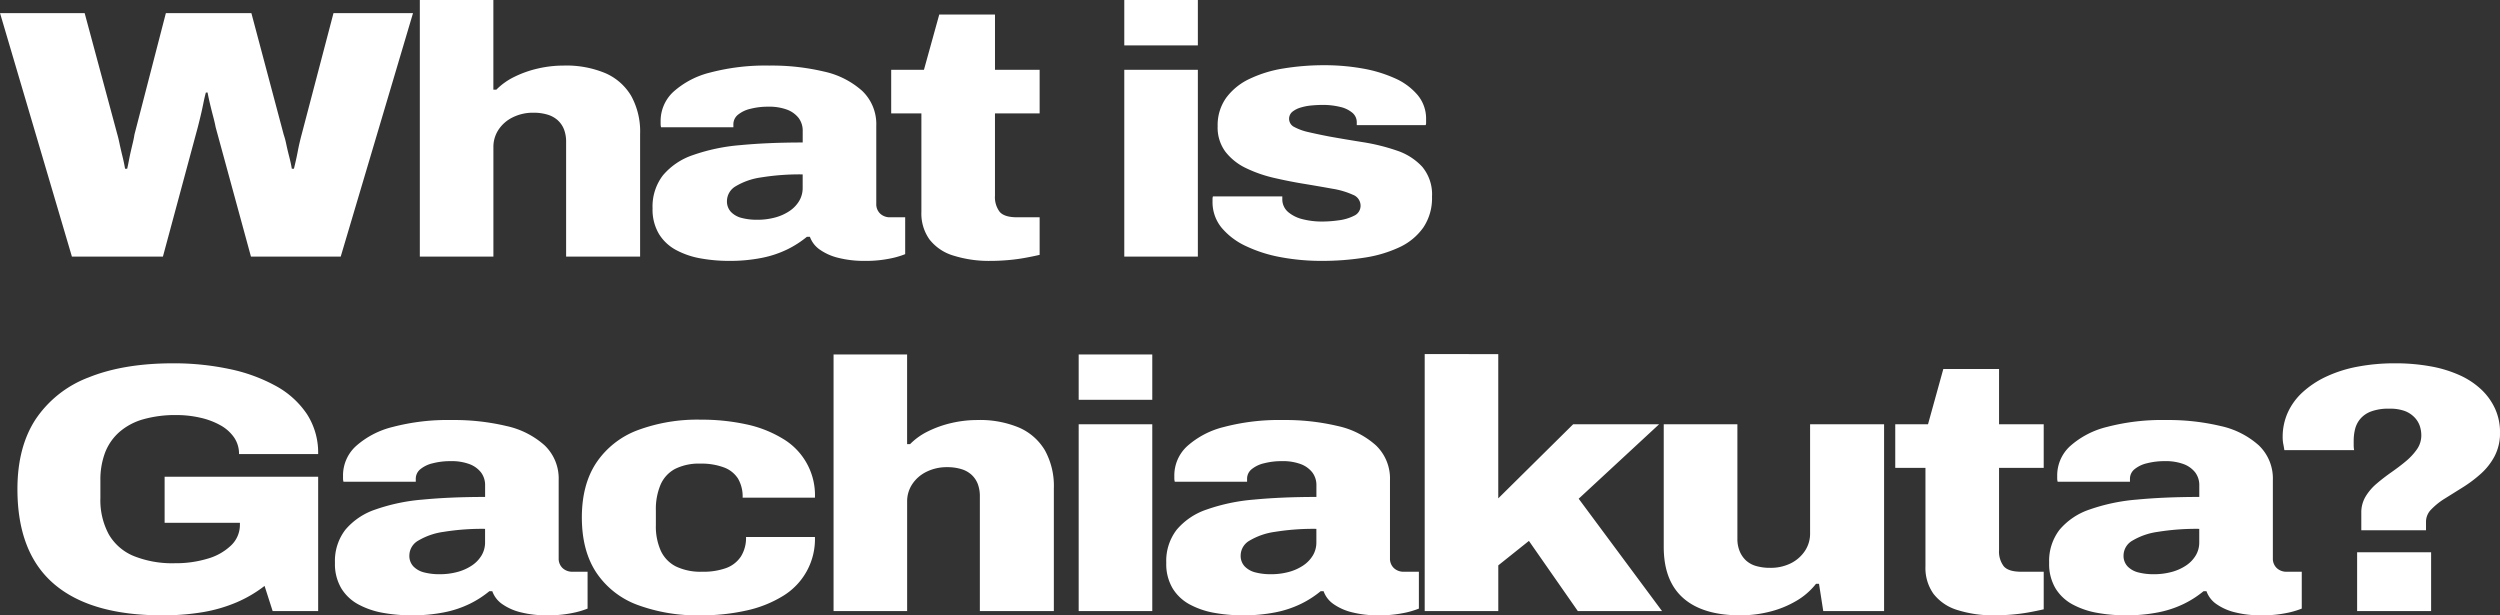 <svg xmlns="http://www.w3.org/2000/svg" width="564.25" height="138.88" viewBox="0 0 564.25 138.88">
  <rect x="0" y="0" width="564.25" height="138.88" fill="#333333" stroke="none"/>
  <defs>
    <style>
      .cls-1 {
        fill-rule: evenodd;
        fill: #fff;
      }
    </style>
  </defs>
  <path id="ttl_about_en.svg" class="cls-1" d="M287.8,3089.98l7.872-29.2q0.288-1.125.624-2.52c0.224-.93.432-1.88,0.624-2.84s0.384-1.79.576-2.48h0.384c0.128,0.69.3,1.52,0.528,2.48s0.464,1.92.72,2.88,0.447,1.79.576,2.48l7.968,29.2h20.256l16.32-54.96H326.3l-7.2,27.44c-0.129.48-.273,1.05-0.432,1.72s-0.3,1.35-.432,2.04-0.273,1.39-.432,2.08-0.3,1.31-.432,1.84h-0.48c-0.129-.8-0.321-1.69-0.576-2.68s-0.48-1.93-.672-2.84a16.774,16.774,0,0,0-.576-2.16l-7.3-27.44h-19.3l-7.1,27.44c-0.064.48-.177,1.05-0.336,1.72s-0.321,1.35-.48,2.04-0.3,1.39-.432,2.08-0.256,1.31-.384,1.84h-0.48q-0.194-1.2-.576-2.76c-0.256-1.04-.48-2.01-0.672-2.92s-0.352-1.57-.48-2l-7.392-27.44h-19.1l16.224,54.96H287.8Zm74.592,0v-24.72a7,7,0,0,1,1.152-3.92,8.093,8.093,0,0,1,3.216-2.8,10.245,10.245,0,0,1,4.656-1.04,10.793,10.793,0,0,1,3.216.44,5.994,5.994,0,0,1,2.3,1.28,5.529,5.529,0,0,1,1.392,2.04,7.751,7.751,0,0,1,.48,2.88v25.84h16.7V3062.3a16.648,16.648,0,0,0-2.016-8.6,12.613,12.613,0,0,0-5.808-5.12,22.844,22.844,0,0,0-9.456-1.72,25.582,25.582,0,0,0-5.856.68,24.007,24.007,0,0,0-5.28,1.88,14.754,14.754,0,0,0-4.032,2.88h-0.672v-20.24H345.785v57.92h16.608Zm60.586,0.28a23.6,23.6,0,0,0,5.76-1.92,22.555,22.555,0,0,0,4.416-2.84h0.672a5.955,5.955,0,0,0,2.208,2.88,12.323,12.323,0,0,0,4.224,1.88,23.691,23.691,0,0,0,5.952.68,26.831,26.831,0,0,0,5.664-.52,19.044,19.044,0,0,0,3.456-1v-8.32h-3.36a3.164,3.164,0,0,1-2.3-.84,2.925,2.925,0,0,1-.864-2.2v-17.6a10.357,10.357,0,0,0-3.168-7.88,18.961,18.961,0,0,0-8.592-4.36,51.178,51.178,0,0,0-12.432-1.36,48.845,48.845,0,0,0-13.248,1.56,19.4,19.4,0,0,0-8.352,4.36,8.957,8.957,0,0,0-2.88,6.64v0.68a2.939,2.939,0,0,0,.1.68h16.32v-0.64a2.769,2.769,0,0,1,1.008-2.16,6.9,6.9,0,0,1,2.832-1.36,15.821,15.821,0,0,1,4.032-.48,11.56,11.56,0,0,1,4.272.68,5.96,5.96,0,0,1,2.592,1.88,4.762,4.762,0,0,1,.912,2.96v2.56q-7.873,0-14.112.6a42.642,42.642,0,0,0-10.656,2.24,15.192,15.192,0,0,0-6.768,4.56,11.548,11.548,0,0,0-2.352,7.48,10.748,10.748,0,0,0,1.44,5.76,10.148,10.148,0,0,0,3.888,3.64,18.465,18.465,0,0,0,5.52,1.88,36.109,36.109,0,0,0,6.432.56A36.675,36.675,0,0,0,422.979,3090.26Zm-4.512-9a5.053,5.053,0,0,1-2.448-1.36,3.455,3.455,0,0,1-.912-2.48,3.9,3.9,0,0,1,1.968-3.32,15.3,15.3,0,0,1,5.76-2,54.537,54.537,0,0,1,9.36-.68v3.04a5.7,5.7,0,0,1-.768,2.92,7.144,7.144,0,0,1-2.16,2.28,10.876,10.876,0,0,1-3.264,1.48,15.077,15.077,0,0,1-4.08.52A13.569,13.569,0,0,1,418.467,3081.26Zm59.914,9.52c1.344-.11,2.671-0.28,3.984-0.52s2.415-.47,3.312-0.68v-8.48h-5.088c-1.92,0-3.233-.41-3.936-1.24a5.479,5.479,0,0,1-1.056-3.64v-18.56h10.08v-9.84H475.6v-12.48H463.021l-3.456,12.48h-7.392v9.84h6.816v22.24a10.067,10.067,0,0,0,1.824,6.2,10.748,10.748,0,0,0,5.376,3.64,26.828,26.828,0,0,0,8.544,1.2C475.82,3090.94,477.037,3090.89,478.381,3090.78Zm43.008-48.48v-10.24H504.781v10.24h16.608Zm0,47.68v-42.16H504.781v42.16h16.608Zm37.536,0.24a28.765,28.765,0,0,0,7.968-2.36,13.6,13.6,0,0,0,5.376-4.44,11.828,11.828,0,0,0,1.968-6.96,9.719,9.719,0,0,0-2.208-6.76,13.647,13.647,0,0,0-5.808-3.68,45.108,45.108,0,0,0-7.632-1.88c-2.688-.43-5.217-0.85-7.584-1.28q-2.5-.48-4.56-0.96a12.567,12.567,0,0,1-3.264-1.16,2.062,2.062,0,0,1-.48-3.44,5.417,5.417,0,0,1,1.872-.96,11.89,11.89,0,0,1,2.5-.48q1.343-.12,2.5-0.12a16.336,16.336,0,0,1,3.888.44,6.508,6.508,0,0,1,2.784,1.32,2.769,2.769,0,0,1,1.008,2.16v0.64H572.8a1.18,1.18,0,0,0,.1-0.56v-0.8a8.283,8.283,0,0,0-1.92-5.44,14.205,14.205,0,0,0-5.184-3.8,30.5,30.5,0,0,0-7.344-2.2,48.837,48.837,0,0,0-8.5-.72,56.312,56.312,0,0,0-9.168.72,27.988,27.988,0,0,0-7.728,2.36,13.867,13.867,0,0,0-5.28,4.28,10.572,10.572,0,0,0-1.92,6.4,9.145,9.145,0,0,0,1.776,5.8,12.926,12.926,0,0,0,4.656,3.68,29.837,29.837,0,0,0,6.336,2.2c2.3,0.53,4.608.99,6.912,1.36q3.359,0.555,6.24,1.08a18.247,18.247,0,0,1,4.608,1.36,2.637,2.637,0,0,1,1.728,2.44,2.448,2.448,0,0,1-1.44,2.28,10.455,10.455,0,0,1-3.456,1.04,26.814,26.814,0,0,1-3.744.28,17.5,17.5,0,0,1-4.416-.52,7.969,7.969,0,0,1-3.264-1.6,3.784,3.784,0,0,1-1.344-2.76v-0.8H524.8a1.494,1.494,0,0,0-.1.56v0.56a9.091,9.091,0,0,0,2.016,5.92,15.856,15.856,0,0,0,5.472,4.16,31.336,31.336,0,0,0,7.872,2.52,49.765,49.765,0,0,0,9.312.84A61.226,61.226,0,0,0,558.925,3090.22Zm-262.1,80a33.924,33.924,0,0,0,7.584-2.2,28.879,28.879,0,0,0,6.336-3.72l1.824,5.68h10.272v-30.32H288.185v10.4h16.992v0.4a6.39,6.39,0,0,1-1.968,4.68,12.665,12.665,0,0,1-5.28,3,24.9,24.9,0,0,1-7.44,1.04,23.3,23.3,0,0,1-9.312-1.64,11.568,11.568,0,0,1-5.616-4.92,16.276,16.276,0,0,1-1.872-8.16v-3.92a17.365,17.365,0,0,1,1.056-6.32,11.886,11.886,0,0,1,3.216-4.64,13.969,13.969,0,0,1,5.376-2.88,26.459,26.459,0,0,1,7.536-.96,23.764,23.764,0,0,1,5.376.6,16.754,16.754,0,0,1,4.56,1.72,9.03,9.03,0,0,1,3.072,2.76,6.5,6.5,0,0,1,1.1,3.72h17.856a15.988,15.988,0,0,0-2.544-9.04,19.9,19.9,0,0,0-7.056-6.36,37.446,37.446,0,0,0-10.464-3.8,60.416,60.416,0,0,0-12.672-1.28q-11.138,0-19.008,3.16a25.016,25.016,0,0,0-12,9.44q-4.128,6.285-4.128,15.8,0,14.325,8.256,21.4t24.384,7.08A53.879,53.879,0,0,0,296.825,3170.22Zm54.471,0.04a23.6,23.6,0,0,0,5.76-1.92,22.555,22.555,0,0,0,4.416-2.84h0.672a5.955,5.955,0,0,0,2.208,2.88,12.323,12.323,0,0,0,4.224,1.88,23.691,23.691,0,0,0,5.952.68,26.831,26.831,0,0,0,5.664-.52,19.044,19.044,0,0,0,3.456-1v-8.32h-3.36a3.164,3.164,0,0,1-2.3-.84,2.925,2.925,0,0,1-.864-2.2v-17.6a10.357,10.357,0,0,0-3.168-7.88,18.961,18.961,0,0,0-8.592-4.36,51.178,51.178,0,0,0-12.432-1.36,48.845,48.845,0,0,0-13.248,1.56,19.4,19.4,0,0,0-8.352,4.36,8.957,8.957,0,0,0-2.88,6.64v0.68a2.939,2.939,0,0,0,.1.68h16.32v-0.64a2.769,2.769,0,0,1,1.008-2.16,6.9,6.9,0,0,1,2.832-1.36,15.821,15.821,0,0,1,4.032-.48,11.56,11.56,0,0,1,4.272.68,5.96,5.96,0,0,1,2.592,1.88,4.762,4.762,0,0,1,.912,2.96v2.56q-7.874,0-14.112.6a42.642,42.642,0,0,0-10.656,2.24,15.192,15.192,0,0,0-6.768,4.56,11.548,11.548,0,0,0-2.352,7.48,10.748,10.748,0,0,0,1.44,5.76,10.148,10.148,0,0,0,3.888,3.64,18.465,18.465,0,0,0,5.52,1.88,36.109,36.109,0,0,0,6.432.56A36.675,36.675,0,0,0,351.3,3170.26Zm-4.512-9a5.053,5.053,0,0,1-2.448-1.36,3.455,3.455,0,0,1-.912-2.48,3.9,3.9,0,0,1,1.968-3.32,15.3,15.3,0,0,1,5.76-2,54.537,54.537,0,0,1,9.36-.68v3.04a5.7,5.7,0,0,1-.768,2.92,7.144,7.144,0,0,1-2.16,2.28,10.876,10.876,0,0,1-3.264,1.48,15.077,15.077,0,0,1-4.08.52A13.569,13.569,0,0,1,346.784,3161.26Zm72.672,8.6a26.43,26.43,0,0,0,8.208-3.24,15,15,0,0,0,7.3-13.36H419.408a7.866,7.866,0,0,1-1.152,4.4,6.768,6.768,0,0,1-3.312,2.6,15.091,15.091,0,0,1-5.424.84,12.863,12.863,0,0,1-5.952-1.2,7.5,7.5,0,0,1-3.408-3.56,13.4,13.4,0,0,1-1.1-5.72v-3.36a14.163,14.163,0,0,1,1.056-5.8,7.351,7.351,0,0,1,3.264-3.56,12.026,12.026,0,0,1,5.76-1.2,14.466,14.466,0,0,1,5.232.84,6.38,6.38,0,0,1,3.216,2.52,8.008,8.008,0,0,1,1.056,4.32h16.32a14.8,14.8,0,0,0-7.344-13.36,26.312,26.312,0,0,0-8.208-3.2,47.325,47.325,0,0,0-10.176-1.04,38.6,38.6,0,0,0-14.352,2.4,19.413,19.413,0,0,0-9.264,7.32q-3.265,4.92-3.264,12.36t3.216,12.36a19.136,19.136,0,0,0,9.216,7.32,38.9,38.9,0,0,0,14.448,2.4A46.073,46.073,0,0,0,419.456,3169.86Zm36.317,0.12v-24.72a7,7,0,0,1,1.152-3.92,8.093,8.093,0,0,1,3.216-2.8,10.242,10.242,0,0,1,4.656-1.04,10.8,10.8,0,0,1,3.216.44,5.994,5.994,0,0,1,2.3,1.28,5.541,5.541,0,0,1,1.392,2.04,7.771,7.771,0,0,1,.48,2.88v25.84h16.7V3142.3a16.648,16.648,0,0,0-2.016-8.6,12.618,12.618,0,0,0-5.808-5.12,22.847,22.847,0,0,0-9.456-1.72,25.575,25.575,0,0,0-5.856.68,24.007,24.007,0,0,0-5.28,1.88,14.723,14.723,0,0,0-4.032,2.88h-0.672v-20.24H439.165v57.92h16.608ZM511.1,3122.3v-10.24H494.489v10.24H511.1Zm0,47.68v-42.16H494.489v42.16H511.1Zm27.821,0.28a23.6,23.6,0,0,0,5.76-1.92,22.525,22.525,0,0,0,4.416-2.84h0.672a5.955,5.955,0,0,0,2.208,2.88,12.332,12.332,0,0,0,4.224,1.88,23.691,23.691,0,0,0,5.952.68,26.825,26.825,0,0,0,5.664-.52,19.044,19.044,0,0,0,3.456-1v-8.32h-3.36a3.164,3.164,0,0,1-2.3-.84,2.925,2.925,0,0,1-.864-2.2v-17.6a10.357,10.357,0,0,0-3.168-7.88,18.961,18.961,0,0,0-8.592-4.36,51.172,51.172,0,0,0-12.432-1.36,48.845,48.845,0,0,0-13.248,1.56,19.4,19.4,0,0,0-8.352,4.36,8.957,8.957,0,0,0-2.88,6.64v0.68a2.994,2.994,0,0,0,.1.68h16.32v-0.64a2.769,2.769,0,0,1,1.008-2.16,6.907,6.907,0,0,1,2.832-1.36,15.821,15.821,0,0,1,4.032-.48,11.557,11.557,0,0,1,4.272.68,5.96,5.96,0,0,1,2.592,1.88,4.756,4.756,0,0,1,.912,2.96v2.56q-7.872,0-14.112.6a42.642,42.642,0,0,0-10.656,2.24,15.2,15.2,0,0,0-6.768,4.56,11.548,11.548,0,0,0-2.352,7.48,10.748,10.748,0,0,0,1.44,5.76,10.148,10.148,0,0,0,3.888,3.64,18.465,18.465,0,0,0,5.52,1.88,36.118,36.118,0,0,0,6.432.56A36.668,36.668,0,0,0,538.918,3170.26Zm-4.512-9a5.062,5.062,0,0,1-2.448-1.36,3.455,3.455,0,0,1-.912-2.48,3.9,3.9,0,0,1,1.968-3.32,15.3,15.3,0,0,1,5.76-2,54.553,54.553,0,0,1,9.36-.68v3.04a5.692,5.692,0,0,1-.768,2.92,7.144,7.144,0,0,1-2.16,2.28,10.865,10.865,0,0,1-3.264,1.48,15.071,15.071,0,0,1-4.08.52A13.569,13.569,0,0,1,534.406,3161.26Zm54.787,8.72v-10.32l6.912-5.52,11.04,15.84h19.008l-18.816-25.36,18.144-16.8H606.089l-16.9,16.72v-32.56H572.585v58h16.608Zm61.344,0.12a22.457,22.457,0,0,0,5.952-2.44,15.633,15.633,0,0,0,4.416-3.84h0.672l0.96,6.16h13.728v-42.16h-16.7v24.64a7,7,0,0,1-1.152,3.92,8.176,8.176,0,0,1-3.168,2.8,10.169,10.169,0,0,1-4.7,1.04,11.16,11.16,0,0,1-3.12-.4,5.674,5.674,0,0,1-2.3-1.24,5.9,5.9,0,0,1-1.44-2.08,7.192,7.192,0,0,1-.528-2.84v-25.84H626.537v27.68q0,7.68,4.416,11.56t12.864,3.88A26.854,26.854,0,0,0,650.537,3170.1ZM705,3170.78c1.344-.11,2.672-0.28,3.984-0.52s2.415-.47,3.312-0.68v-8.48h-5.088c-1.92,0-3.232-.41-3.936-1.24a5.479,5.479,0,0,1-1.056-3.64v-18.56h10.08v-9.84h-10.08v-12.48H689.638l-3.456,12.48H678.79v9.84h6.816v22.24a10.073,10.073,0,0,0,1.824,6.2,10.753,10.753,0,0,0,5.376,3.64,26.832,26.832,0,0,0,8.544,1.2C702.438,3170.94,703.654,3170.89,705,3170.78Zm33.187-.52a23.6,23.6,0,0,0,5.76-1.92,22.525,22.525,0,0,0,4.416-2.84h0.672a5.955,5.955,0,0,0,2.208,2.88,12.332,12.332,0,0,0,4.224,1.88,23.691,23.691,0,0,0,5.952.68,26.825,26.825,0,0,0,5.664-.52,19.044,19.044,0,0,0,3.456-1v-8.32h-3.36a3.164,3.164,0,0,1-2.3-.84,2.925,2.925,0,0,1-.864-2.2v-17.6a10.357,10.357,0,0,0-3.168-7.88,18.961,18.961,0,0,0-8.592-4.36,51.172,51.172,0,0,0-12.432-1.36,48.845,48.845,0,0,0-13.248,1.56,19.4,19.4,0,0,0-8.352,4.36,8.957,8.957,0,0,0-2.88,6.64v0.68a2.994,2.994,0,0,0,.1.68h16.32v-0.64a2.769,2.769,0,0,1,1.008-2.16,6.907,6.907,0,0,1,2.832-1.36,15.821,15.821,0,0,1,4.032-.48,11.557,11.557,0,0,1,4.272.68,5.96,5.96,0,0,1,2.592,1.88,4.756,4.756,0,0,1,.912,2.96v2.56q-7.872,0-14.112.6a42.642,42.642,0,0,0-10.656,2.24,15.2,15.2,0,0,0-6.768,4.56,11.548,11.548,0,0,0-2.352,7.48,10.748,10.748,0,0,0,1.44,5.76,10.148,10.148,0,0,0,3.888,3.64,18.465,18.465,0,0,0,5.52,1.88,36.118,36.118,0,0,0,6.432.56A36.668,36.668,0,0,0,738.185,3170.26Zm-4.512-9a5.062,5.062,0,0,1-2.448-1.36,3.455,3.455,0,0,1-.912-2.48,3.9,3.9,0,0,1,1.968-3.32,15.3,15.3,0,0,1,5.76-2,54.553,54.553,0,0,1,9.36-.68v3.04a5.692,5.692,0,0,1-.768,2.92,7.144,7.144,0,0,1-2.16,2.28,10.865,10.865,0,0,1-3.264,1.48,15.071,15.071,0,0,1-4.08.52A13.569,13.569,0,0,1,733.673,3161.26Zm64.906-9.52v-2a3.925,3.925,0,0,1,1.2-2.72,15.614,15.614,0,0,1,3.12-2.48l4.032-2.52a29.216,29.216,0,0,0,4.032-3.04,14.3,14.3,0,0,0,3.12-4,11.265,11.265,0,0,0,1.2-5.32,12.78,12.78,0,0,0-1.1-5.32,13.87,13.87,0,0,0-3.12-4.36,17.74,17.74,0,0,0-4.9-3.24,27.713,27.713,0,0,0-6.576-2,44.09,44.09,0,0,0-7.92-.68,44.821,44.821,0,0,0-8.544.76,29.411,29.411,0,0,0-7.056,2.24,21.169,21.169,0,0,0-5.328,3.52,14.085,14.085,0,0,0-3.36,4.6,13.317,13.317,0,0,0-1.152,5.52,8.158,8.158,0,0,0,.144,1.6c0.1,0.48.175,0.93,0.24,1.36h15.744a6.233,6.233,0,0,1-.1-1.08v-1.08a11.264,11.264,0,0,1,.288-2.48,5.791,5.791,0,0,1,1.152-2.36,5.892,5.892,0,0,1,2.448-1.72,11.266,11.266,0,0,1,4.176-.64,9.638,9.638,0,0,1,3.456.52,5.975,5.975,0,0,1,2.208,1.44,5.218,5.218,0,0,1,1.2,1.96,6.762,6.762,0,0,1,.336,2.08,5.461,5.461,0,0,1-1.008,3.2,13.935,13.935,0,0,1-2.5,2.68c-0.993.83-2.081,1.65-3.264,2.48s-2.289,1.68-3.312,2.56a11.873,11.873,0,0,0-2.5,2.92,7,7,0,0,0-.96,3.68v3.92h14.592Zm1.152,18.24V3156.7h-16.7v13.28h16.7Z" transform="translate(-251.031 -3032.06)"/>
</svg>
